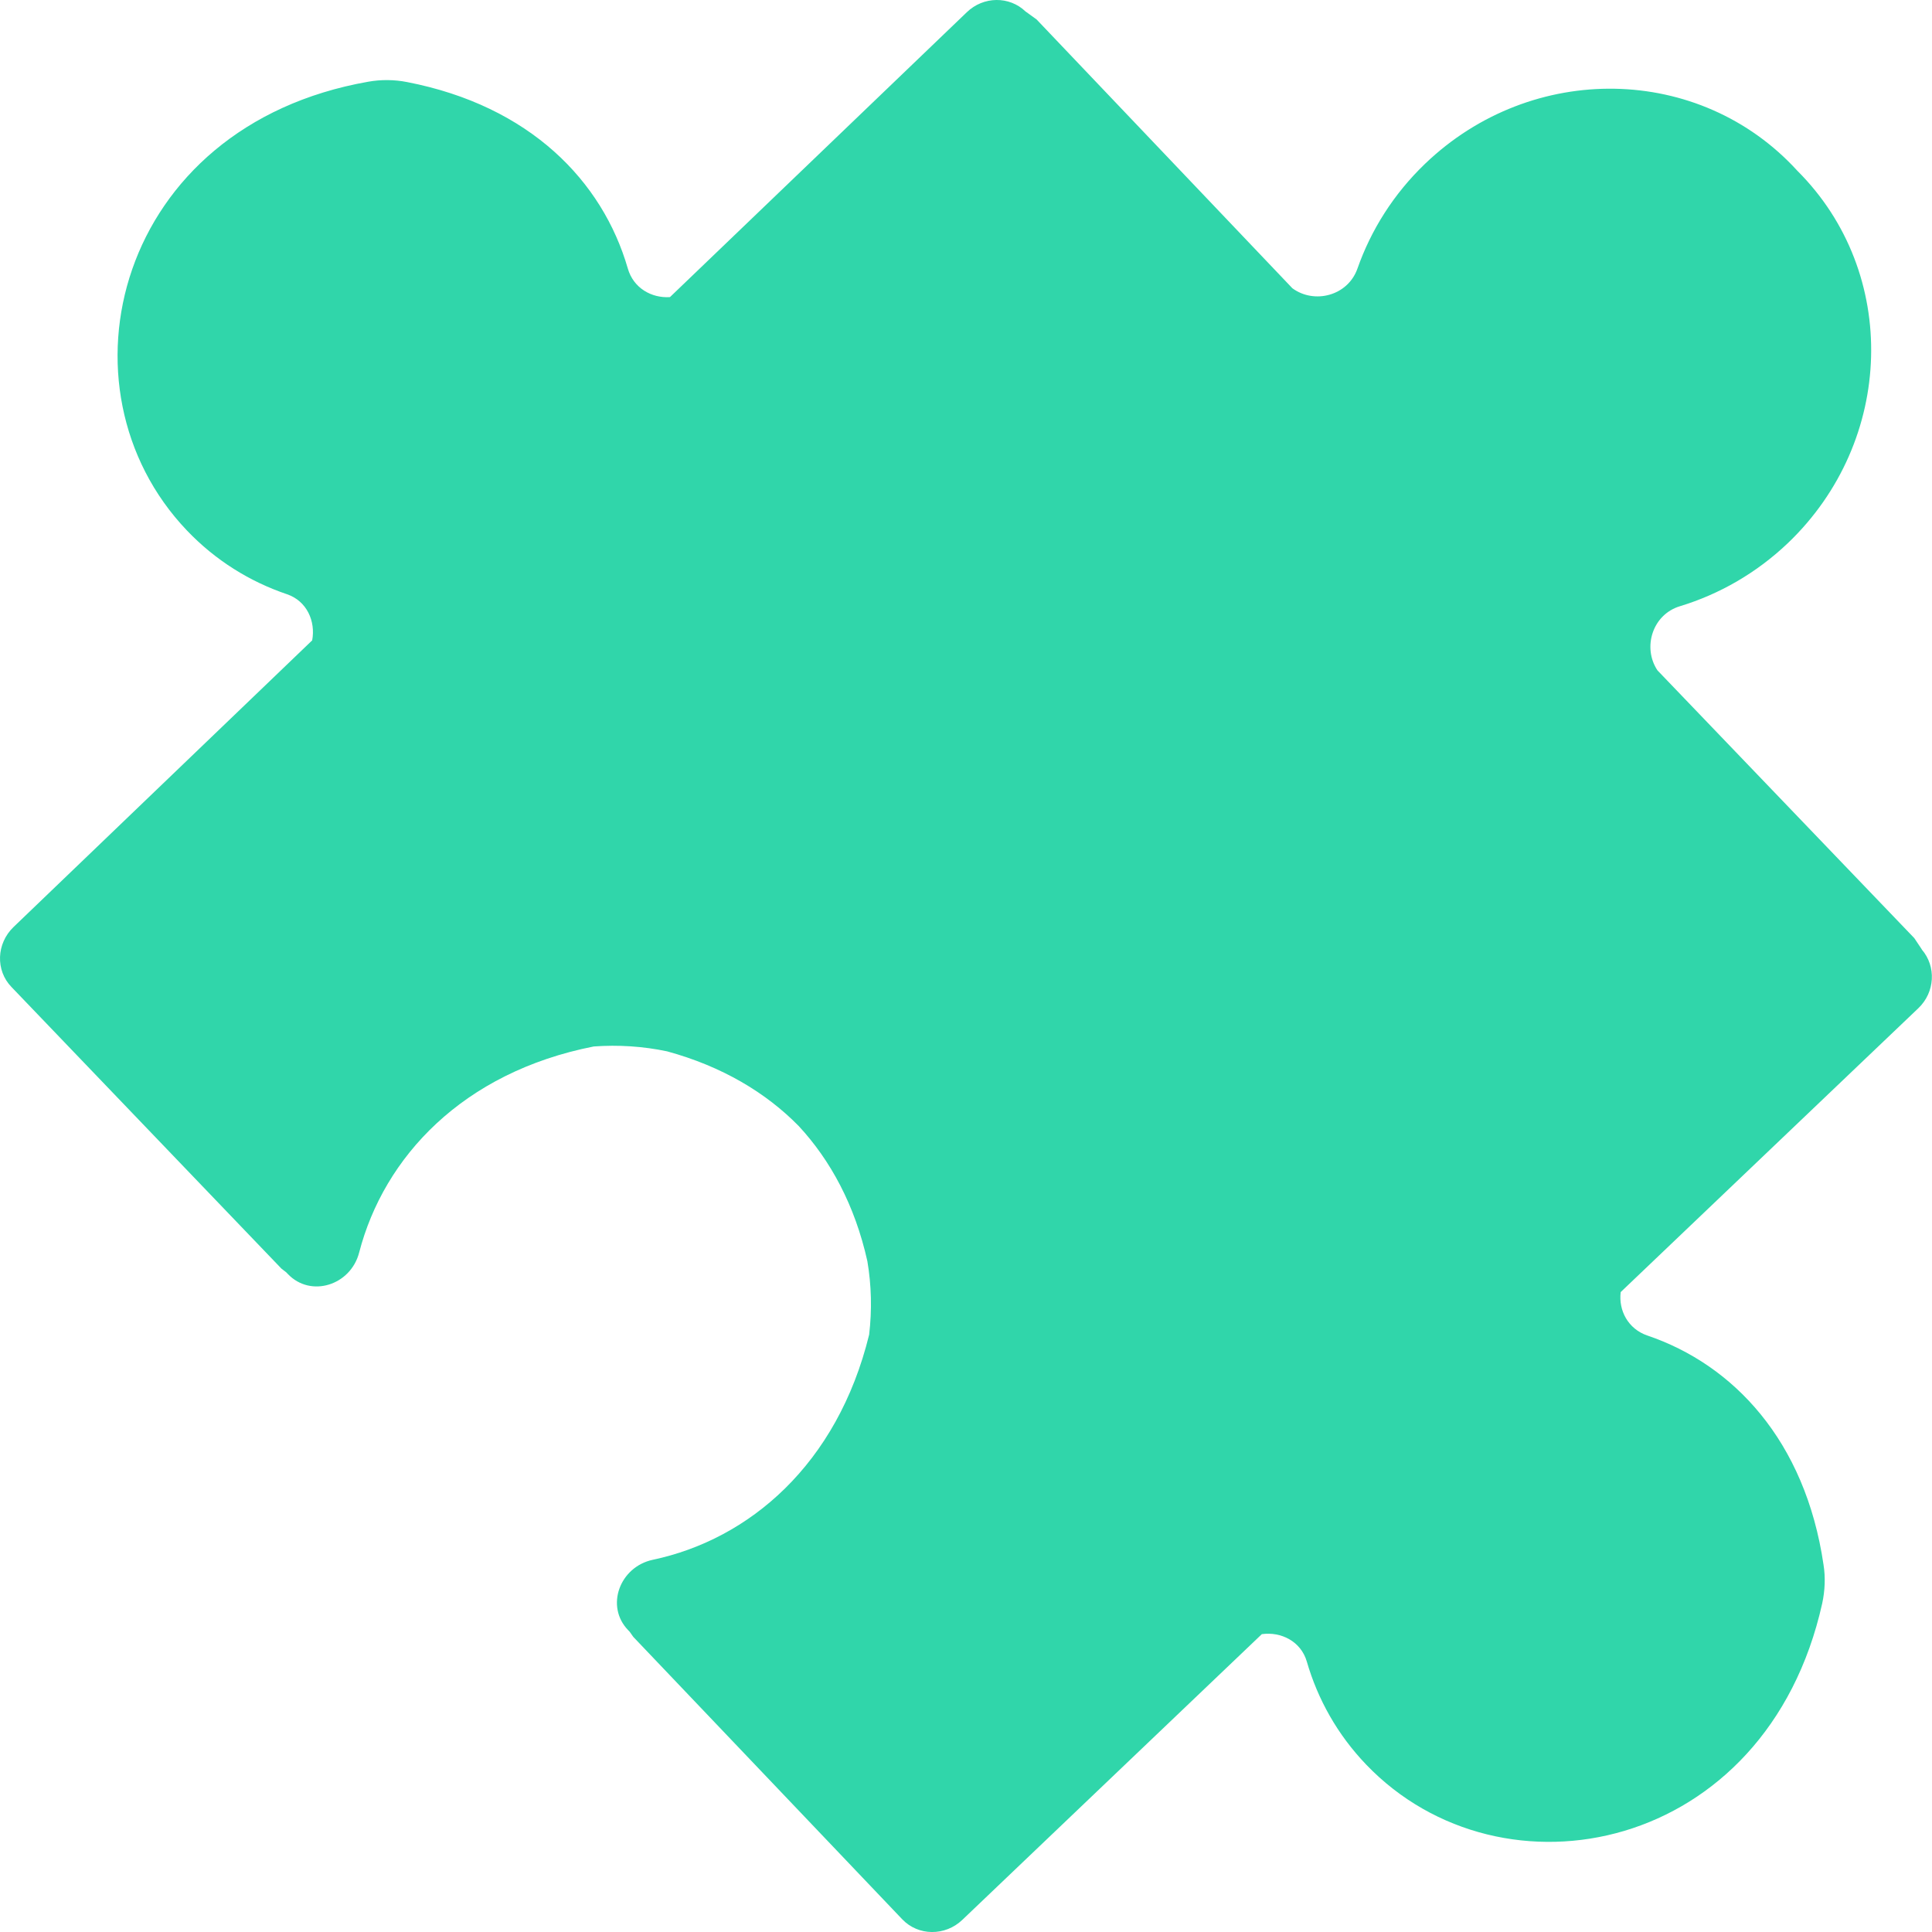 <?xml version="1.0" encoding="UTF-8"?>
<svg xmlns="http://www.w3.org/2000/svg" width="60" height="60" viewBox="0 0 60 60" fill="none">
  <path d="M59.685 29.486L59.45 29.134L51.474 20.819C51.004 20.115 51.313 19.085 52.174 18.826C53.383 18.458 54.534 17.808 55.522 16.869C58.846 13.696 58.995 8.474 55.82 5.305C52.793 1.985 47.578 1.901 44.258 5.085C43.276 6.027 42.576 7.148 42.156 8.343C41.856 9.19 40.816 9.452 40.136 8.952L32.192 0.604L31.847 0.355C31.347 -0.125 30.543 -0.121 30.024 0.381L20.806 9.227C20.234 9.264 19.671 8.947 19.497 8.337C18.713 5.627 16.46 3.287 12.639 2.548C12.246 2.471 11.831 2.467 11.435 2.538C3.609 3.915 1.594 12.053 5.8 16.469C6.69 17.404 7.762 18.065 8.911 18.454C9.53 18.663 9.806 19.295 9.695 19.887L0.424 28.786C-0.115 29.302 -0.143 30.137 0.357 30.653L8.74 39.398L8.889 39.513L8.94 39.566C9.651 40.311 10.894 39.917 11.155 38.894C11.923 35.938 14.365 33.301 18.44 32.499C19.203 32.444 19.969 32.493 20.716 32.65C22.431 33.118 23.793 33.938 24.806 34.971C25.79 36.032 26.551 37.431 26.937 39.168C27.064 39.917 27.082 40.684 26.992 41.449C26.004 45.487 23.26 47.809 20.275 48.44C19.244 48.66 18.793 49.883 19.506 50.624L19.557 50.678L19.667 50.834L28.019 59.604C28.515 60.126 29.352 60.134 29.887 59.622L39.187 50.75C39.785 50.666 40.402 50.974 40.584 51.601C40.923 52.772 41.535 53.87 42.429 54.802C46.649 59.204 54.861 57.555 56.59 49.797C56.676 49.401 56.694 48.985 56.631 48.593C56.065 44.739 53.828 42.38 51.161 41.476C50.561 41.272 50.261 40.696 50.332 40.127L59.575 31.312C60.096 30.816 60.136 30.014 59.683 29.488L59.685 29.486Z" fill="#30D6AA"></path>
</svg>
